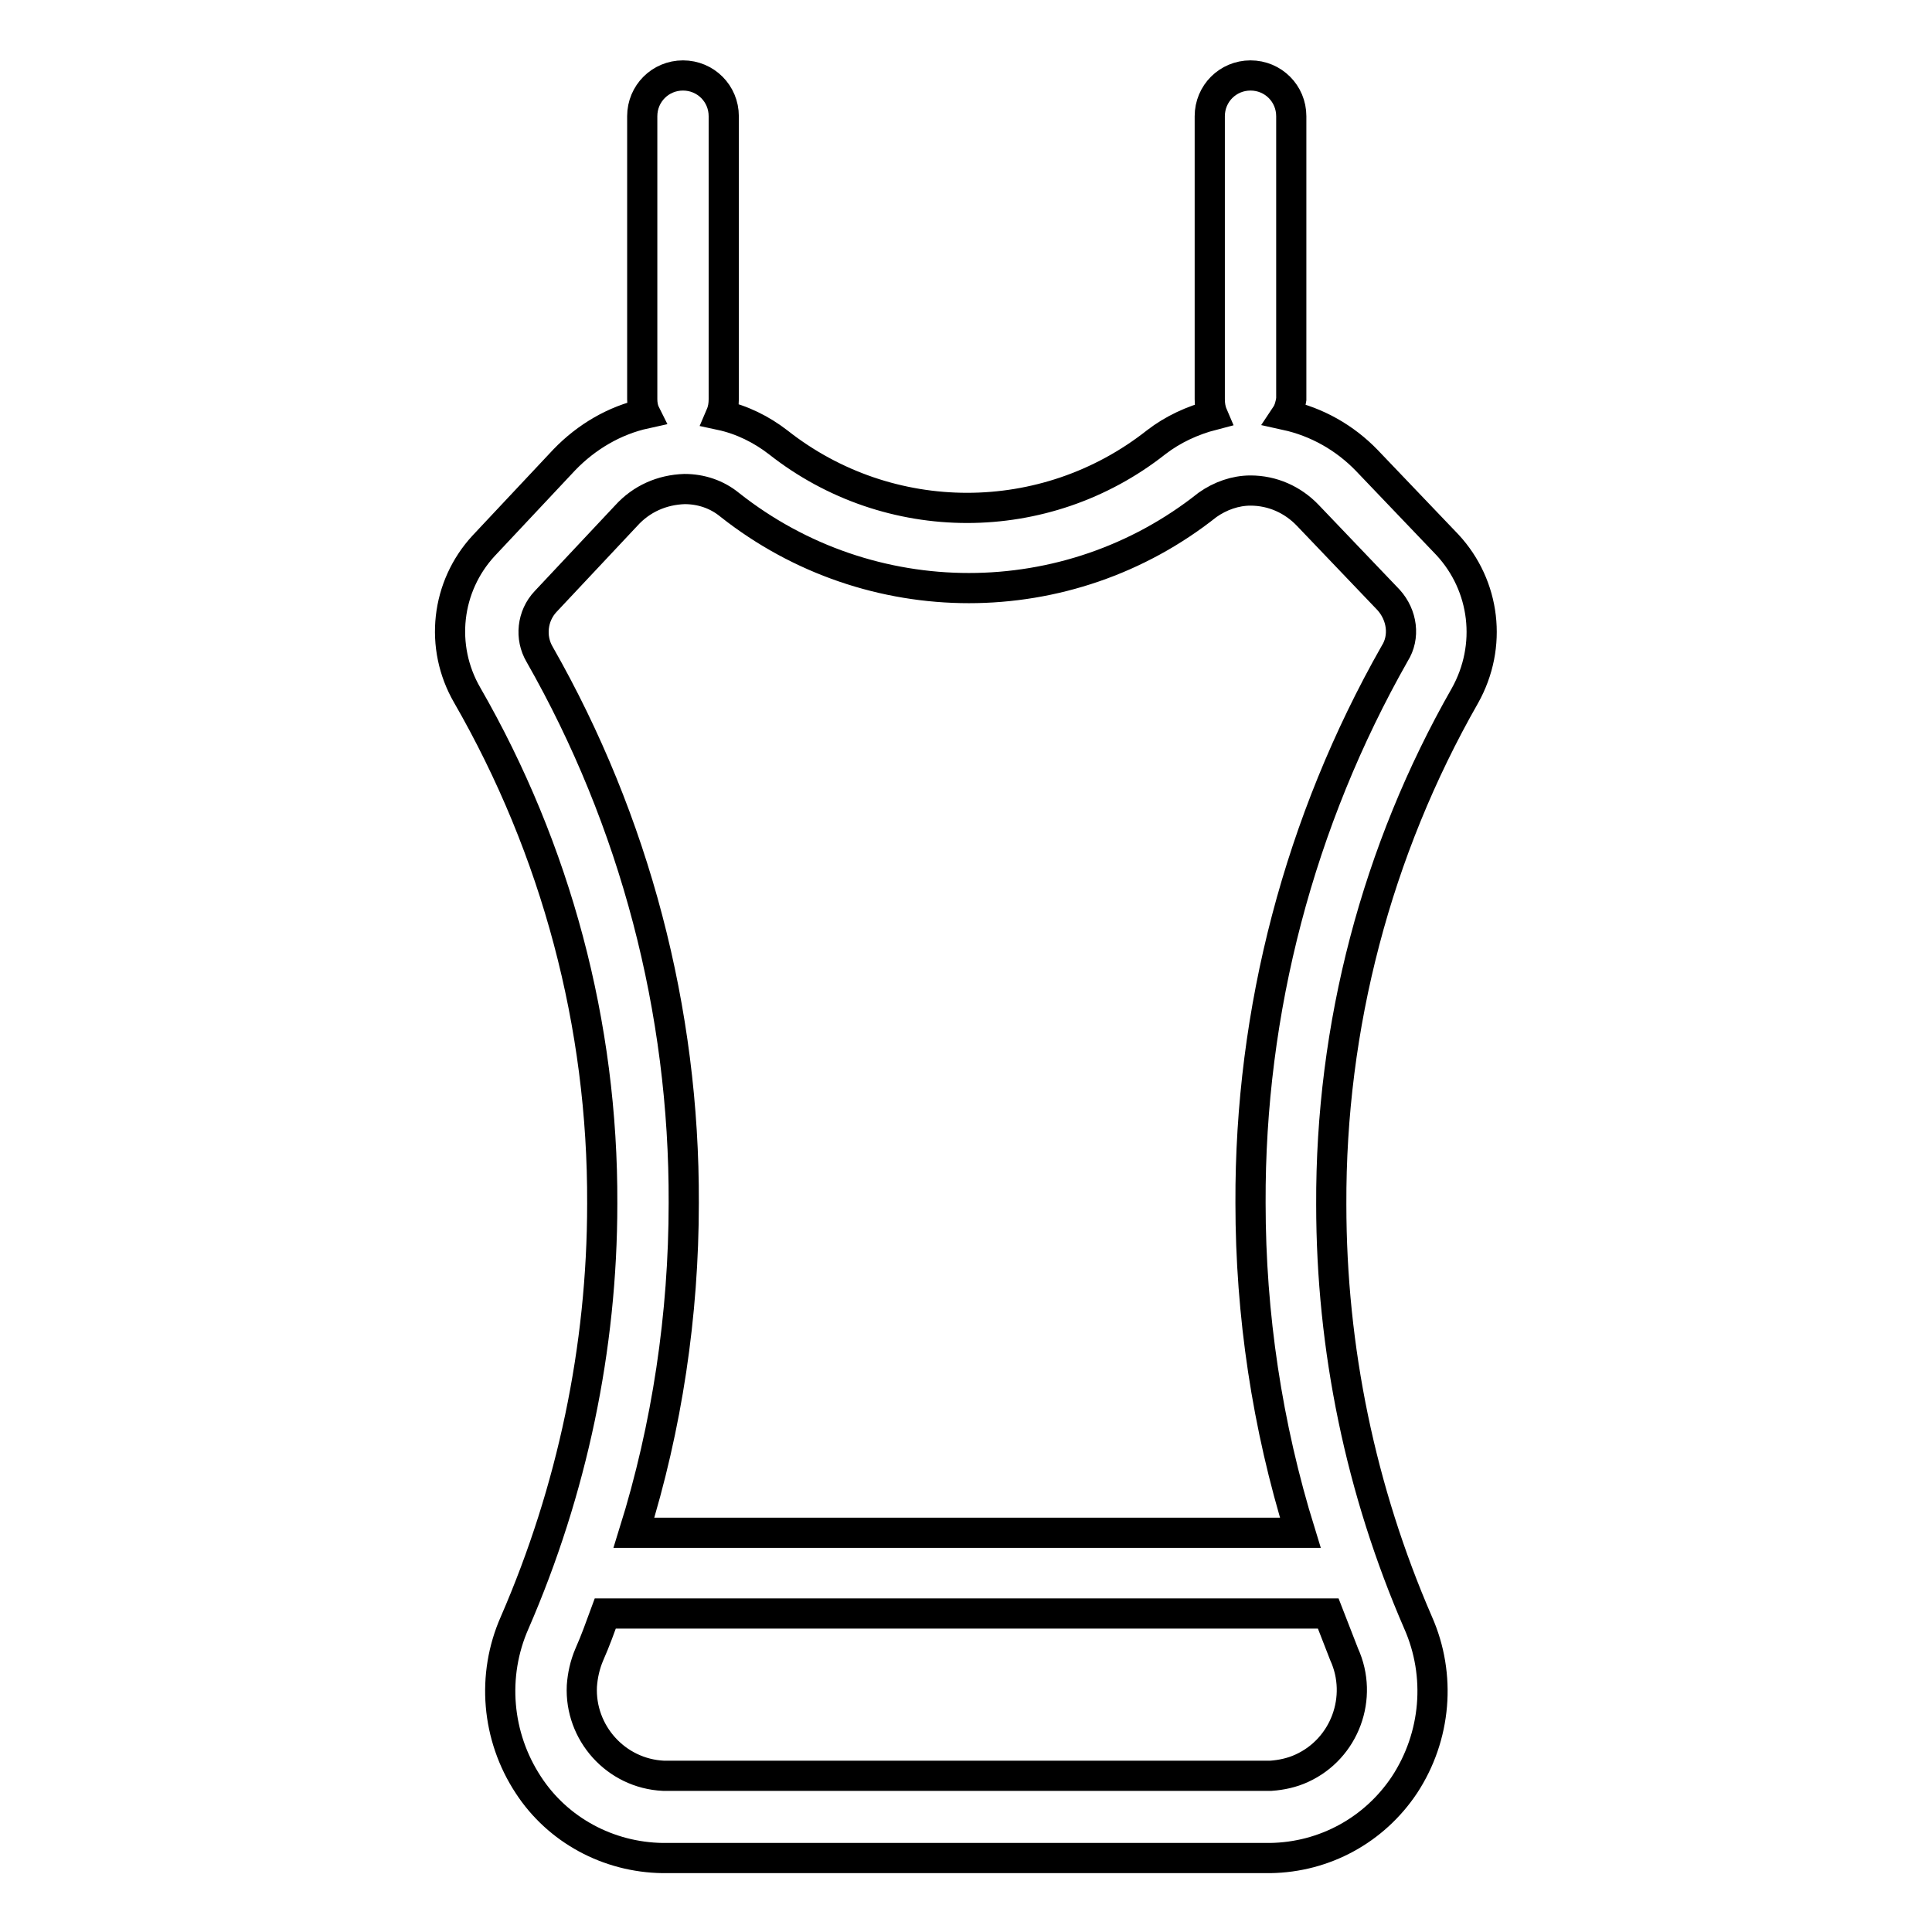 <?xml version="1.0" encoding="utf-8"?>
<!-- Svg Vector Icons : http://www.onlinewebfonts.com/icon -->
<!DOCTYPE svg PUBLIC "-//W3C//DTD SVG 1.1//EN" "http://www.w3.org/Graphics/SVG/1.1/DTD/svg11.dtd">
<svg version="1.1" xmlns="http://www.w3.org/2000/svg" xmlns:xlink="http://www.w3.org/1999/xlink" x="0px" y="0px" viewBox="0 0 256 256" enable-background="new 0 0 256 256" xml:space="preserve">
<g> <path stroke-width="4" fill-opacity="0" stroke="#000000"  d="M191.8,72.2L181.1,61c-2.9-3-6.6-5.1-10.7-6c0.4-0.6,0.6-1.4,0.7-2.1V15.4c0-3-2.4-5.4-5.4-5.4 s-5.4,2.4-5.4,5.4v37.5c0,0.7,0.1,1.4,0.4,2.1c-2.7,0.7-5.3,1.9-7.5,3.6c-14.7,11.6-35.4,11.6-50.1,0c-2.2-1.7-4.8-3-7.6-3.6 c0.3-0.7,0.4-1.4,0.4-2.1V15.4c0-3-2.4-5.4-5.4-5.4c-3,0-5.4,2.4-5.4,5.4v37.5c0,0.6,0.1,1.3,0.4,1.9c-4.1,0.9-7.8,3.1-10.7,6.1 L64.1,72.3c-5,5.4-5.9,13.4-2.2,19.8c11.8,20.5,18,43.7,17.9,67.4c0,19.1-4,38-11.6,55.5c-3.1,7-2.4,15.1,1.8,21.5 c3.9,6,10.6,9.6,17.8,9.7h80.5c7.2-0.1,13.8-3.7,17.8-9.7c4.2-6.4,4.9-14.5,1.8-21.5c-7.6-17.5-11.5-36.3-11.5-55.4 c-0.1-23.6,6-46.9,17.7-67.4C197.8,85.6,196.8,77.6,191.8,72.2L191.8,72.2z M168.4,235.3H87.9c-6.3-0.3-11.1-5.7-10.8-11.9 c0.1-1.4,0.4-2.8,1-4.2c0.8-1.8,1.4-3.5,2.1-5.4H176c0.7,1.8,1.4,3.6,2.1,5.4c2.6,5.7,0.1,12.5-5.6,15.1 C171.2,234.9,169.8,235.2,168.4,235.3z M184.8,86.6c-12.6,22.2-19.2,47.3-19.1,72.8c0,14.8,2.2,29.5,6.6,43.7H84 c4.4-14.1,6.6-28.9,6.6-43.7c0.1-25.5-6.5-50.6-19.1-72.7c-1.3-2.2-1-5.1,0.8-7l10.7-11.4c2-2.2,4.7-3.4,7.7-3.5 c2.2,0,4.3,0.7,6,2.1c18.6,14.7,44.8,14.7,63.3,0c1.7-1.2,3.7-1.9,5.7-1.9c2.9,0,5.6,1.2,7.6,3.3L184,79.5 C185.8,81.5,186.2,84.4,184.8,86.6L184.8,86.6z"/></g>
</svg>